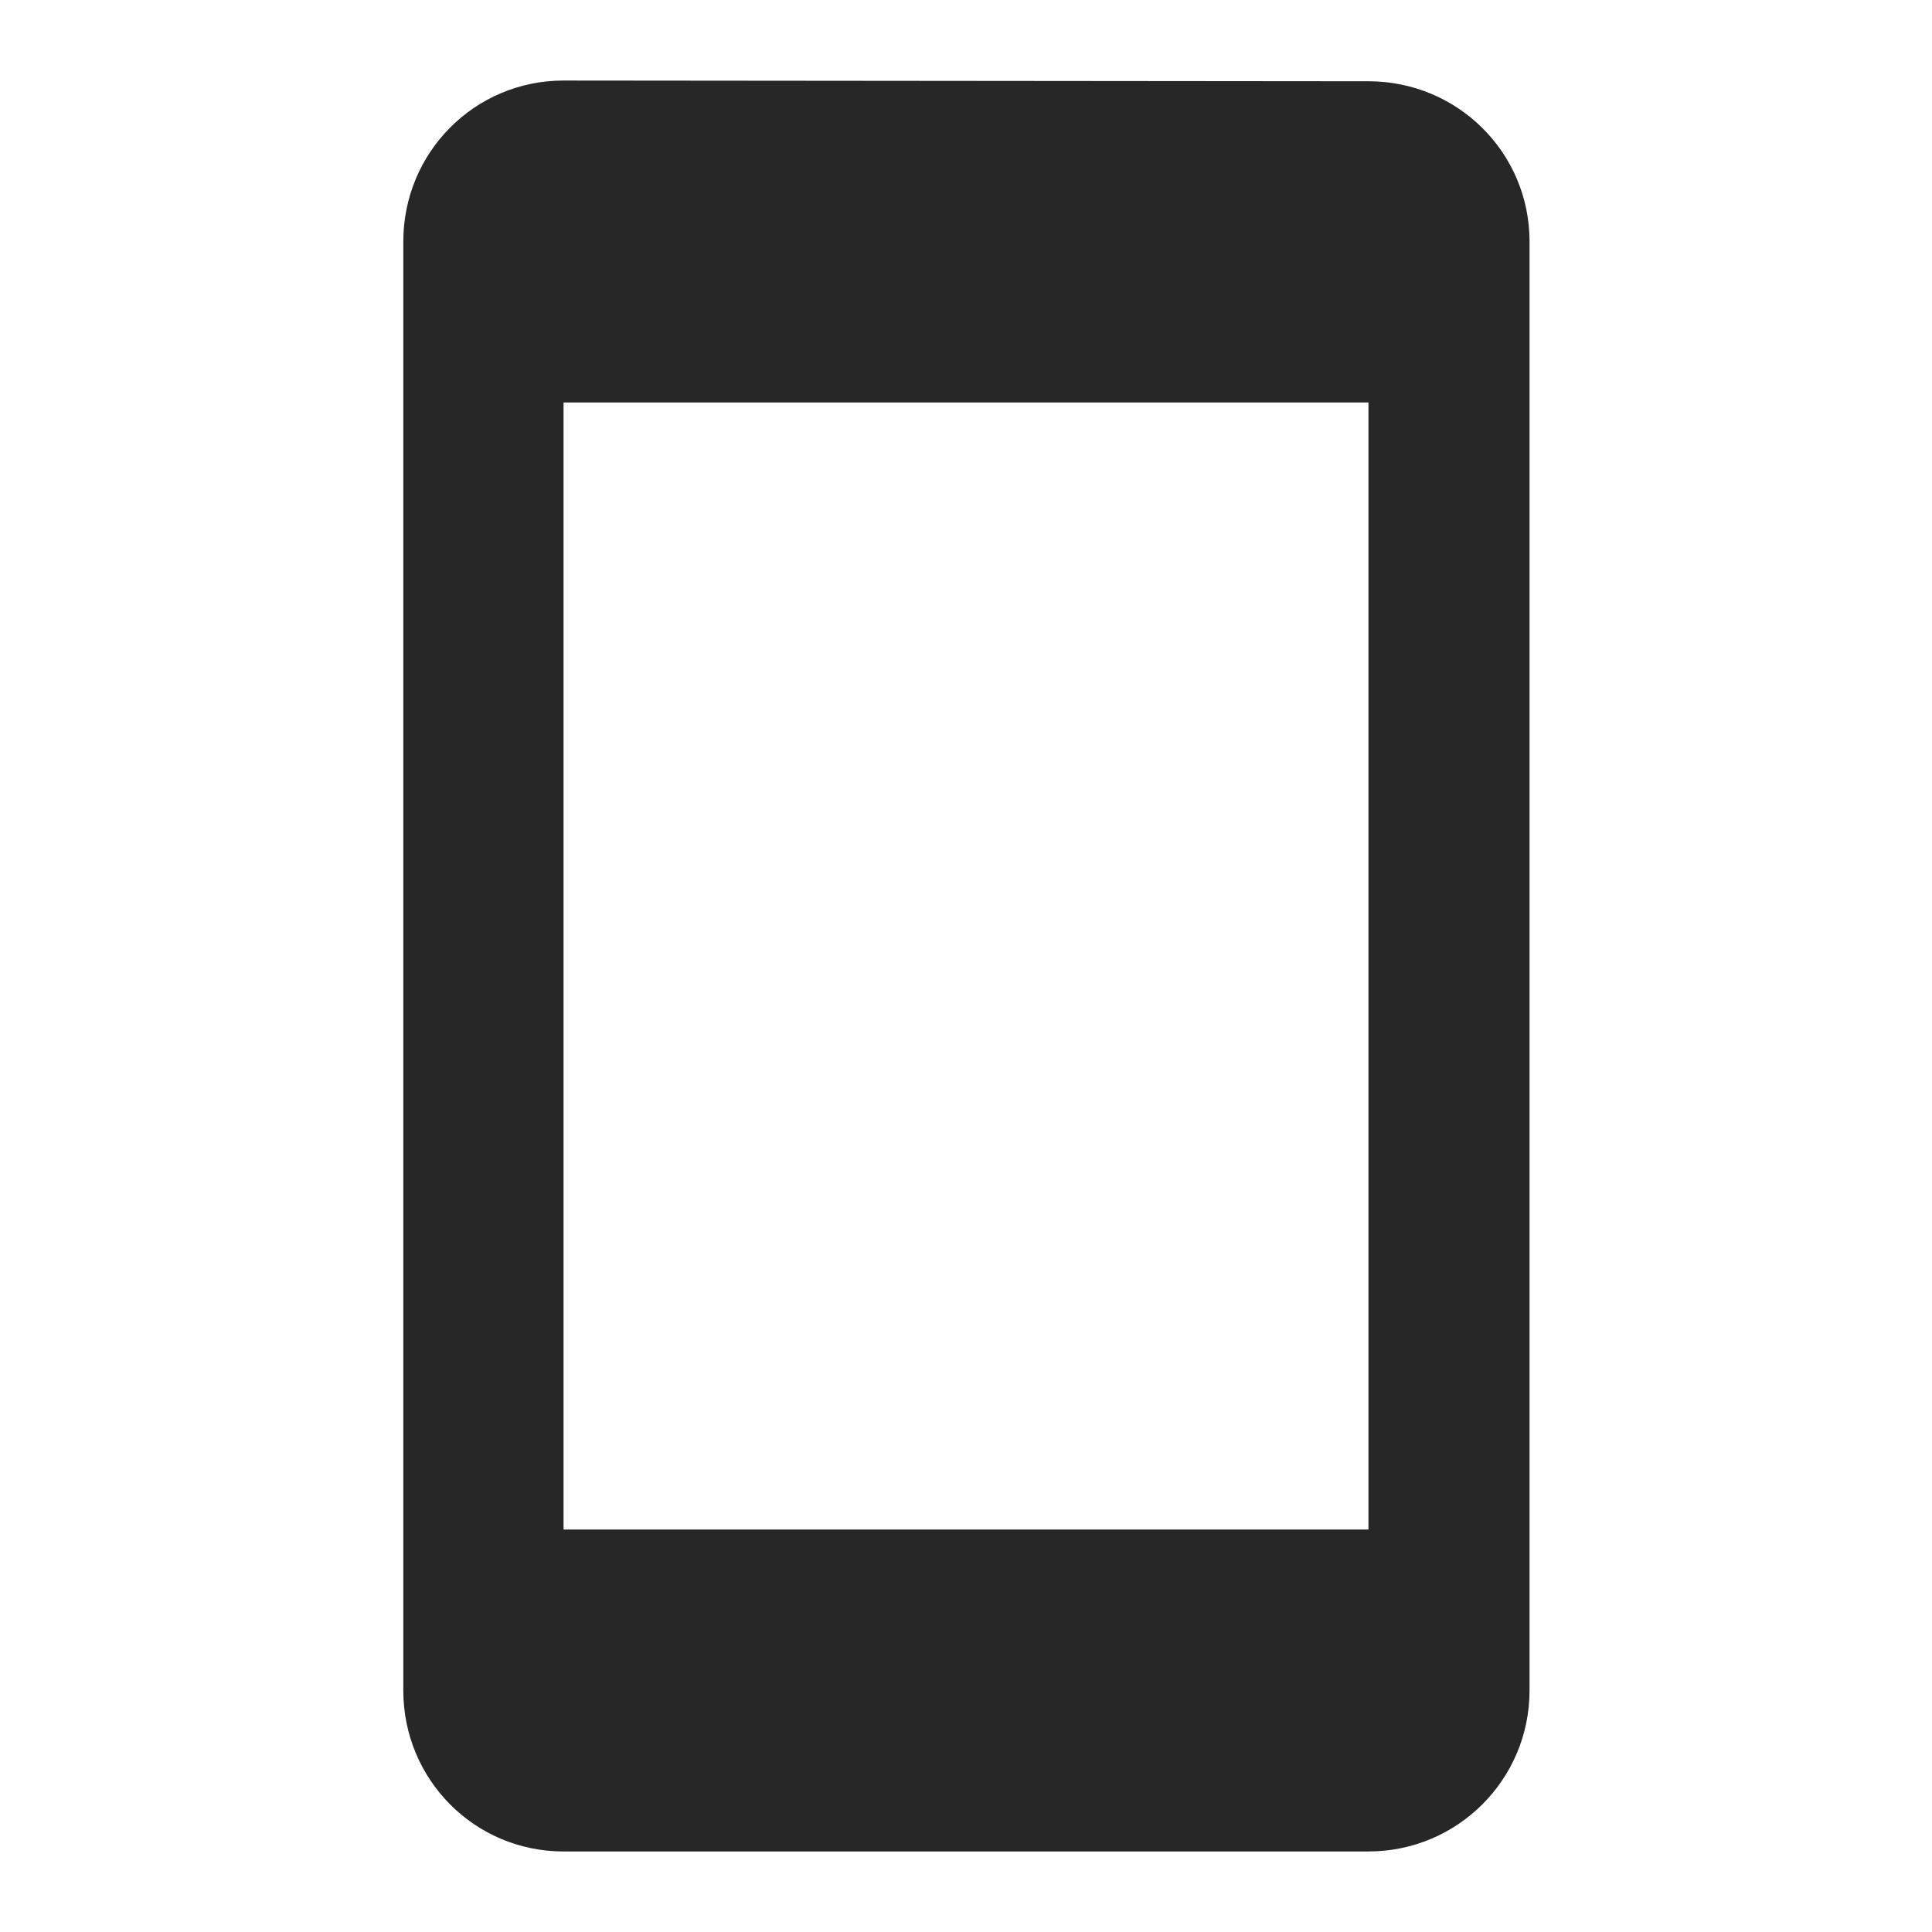 <svg width="16" height="16" viewBox="0 0 16 16" fill="none" xmlns="http://www.w3.org/2000/svg">
<g clip-path="url(#clip0_189_321)">
<path d="M11.333 0.673L4.667 0.667C3.93 0.667 3.34 1.263 3.34 2V14C3.34 14.737 3.93 15.333 4.667 15.333H11.333C12.07 15.333 12.667 14.737 12.667 14V2C12.667 1.263 12.07 0.673 11.333 0.673ZM11.333 12.667H4.667V3.333H11.333V12.667Z" fill="#272727"/>
</g>
<defs>
<clipPath id="clip0_189_321">
<rect width="16" height="16" fill="white"/>
</clipPath>
</defs>
</svg>
